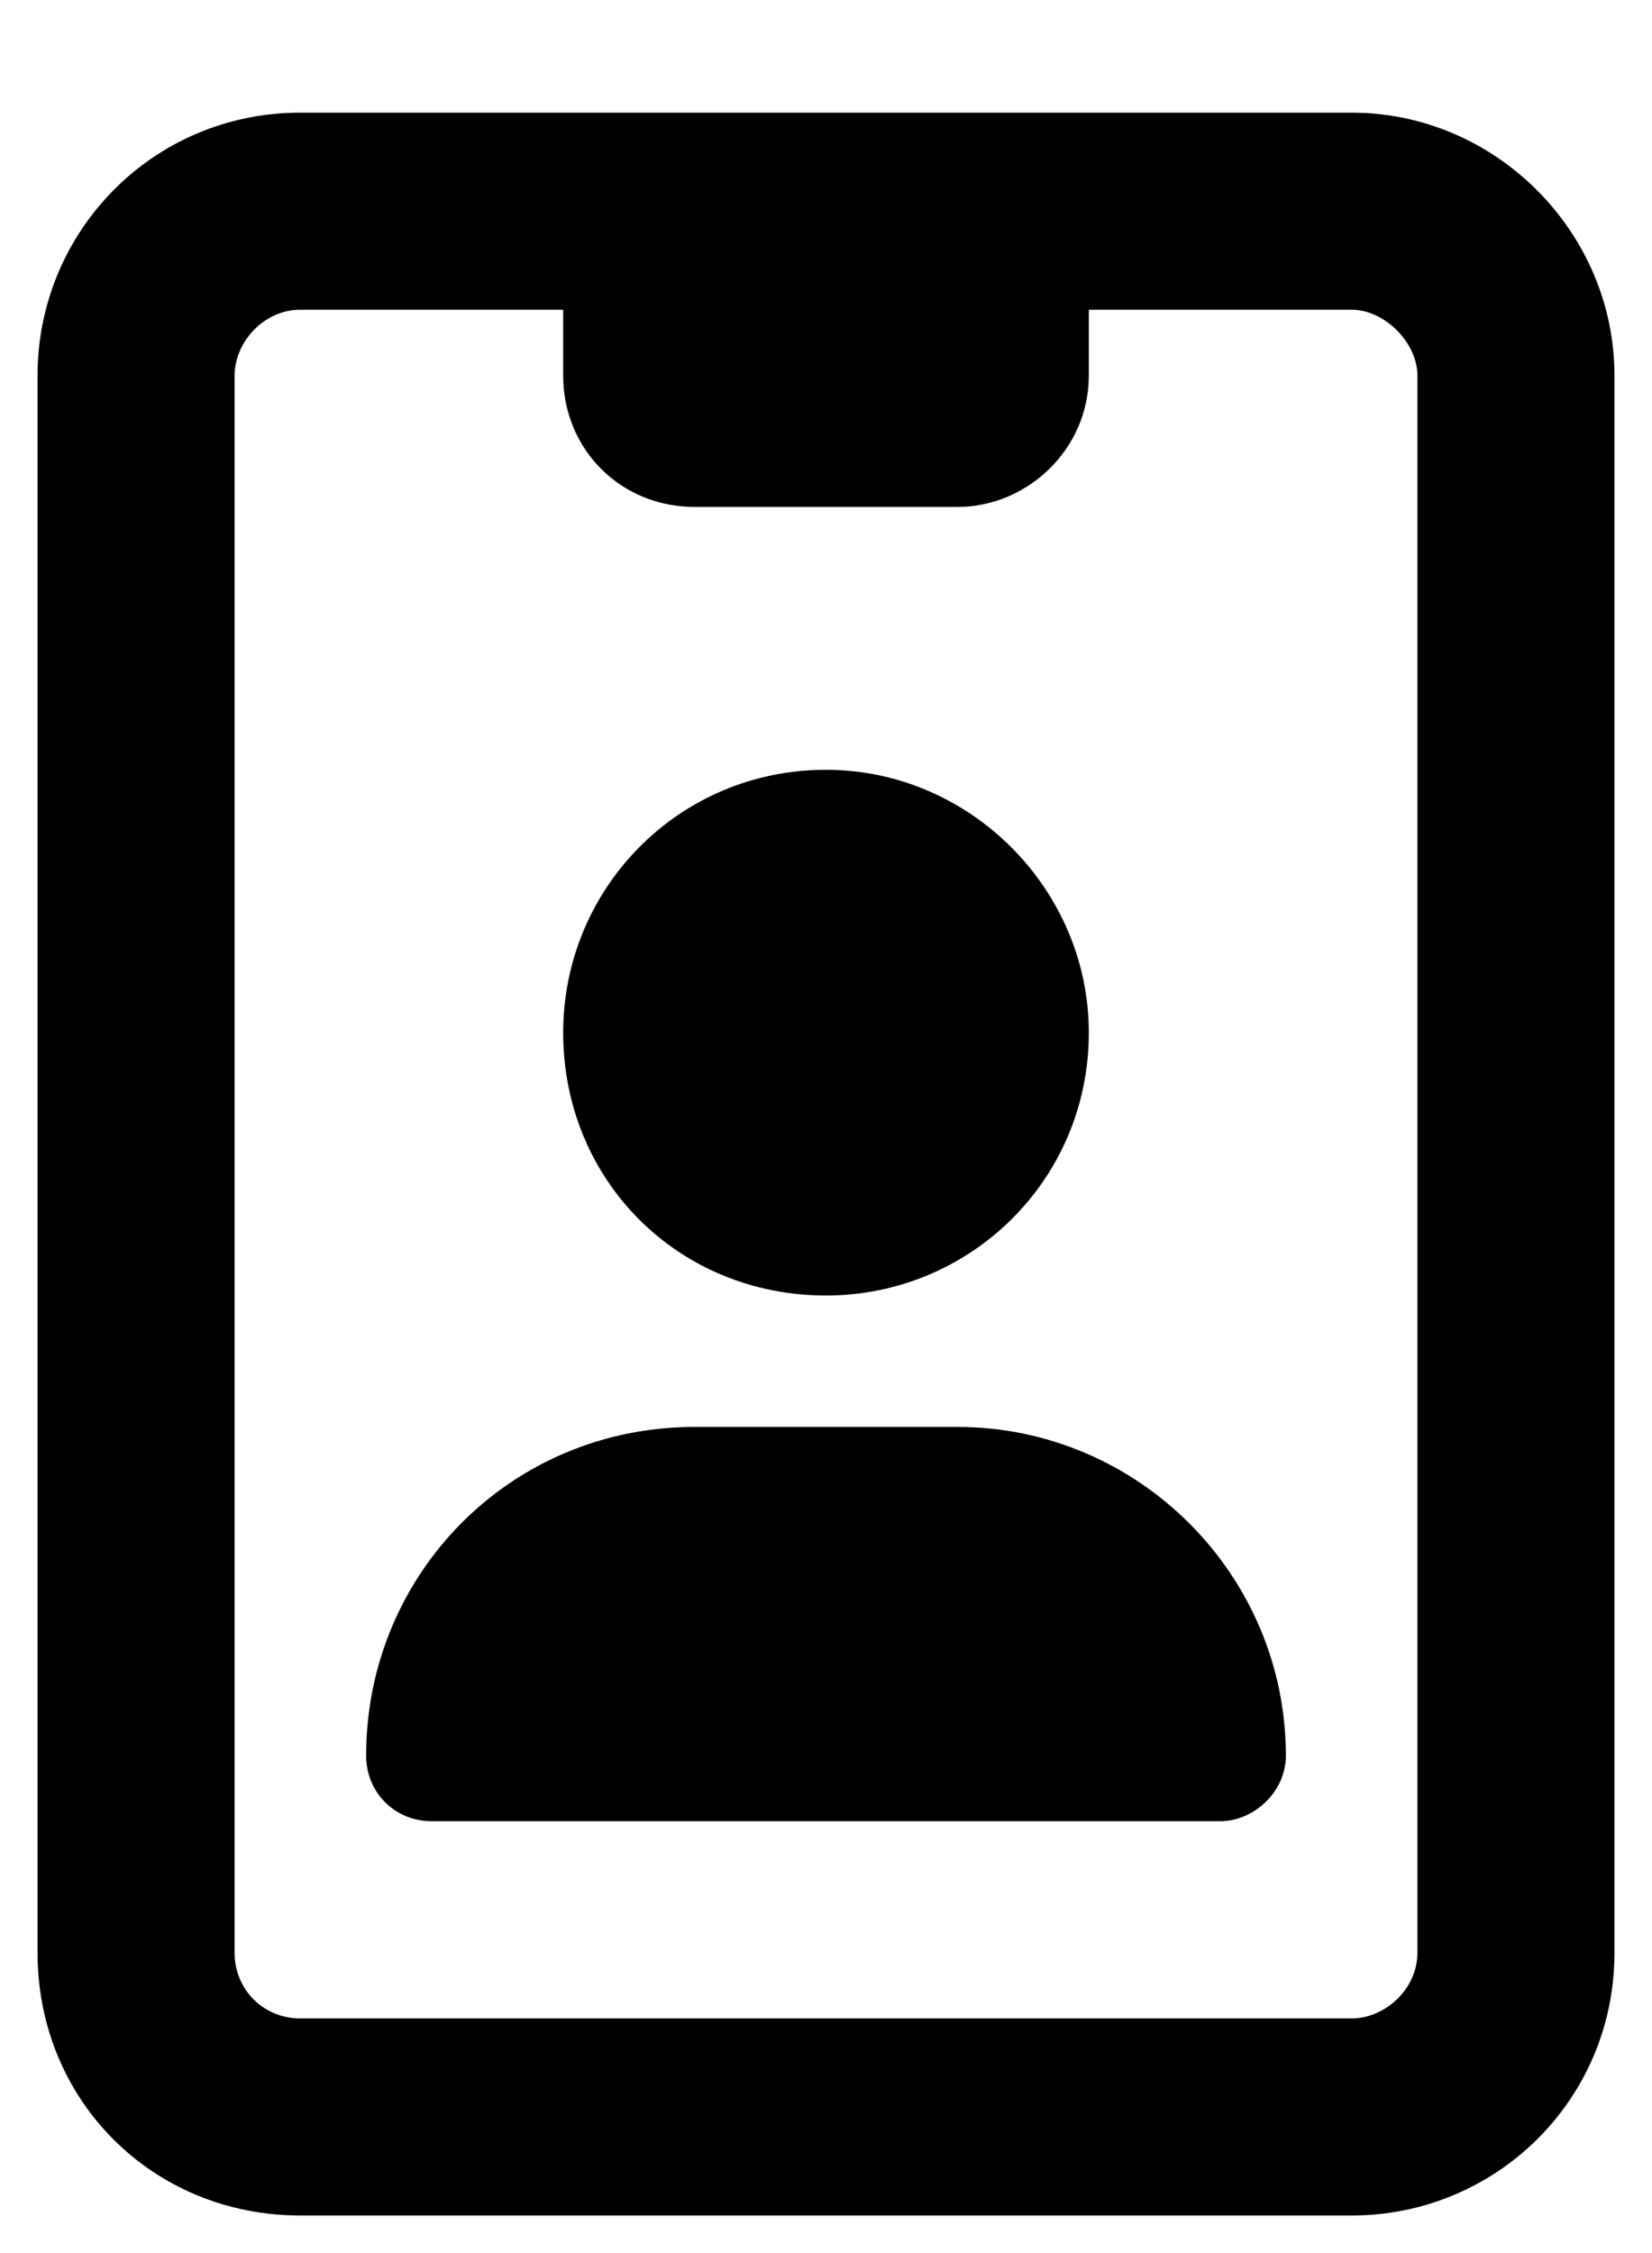 <svg width="11" height="15" viewBox="0 0 11 15" fill="none" xmlns="http://www.w3.org/2000/svg">
<path d="M9 0.75C9.957 0.75 10.75 1.543 10.75 2.5V13C10.75 13.984 9.957 14.75 9 14.75H2C1.016 14.75 0.25 13.984 0.25 13V2.5C0.25 1.543 1.016 0.75 2 0.75H9ZM9.438 13V2.5C9.438 2.281 9.219 2.062 9 2.062H7.25V2.5C7.25 2.992 6.84 3.375 6.375 3.375H4.625C4.133 3.375 3.75 2.992 3.75 2.5V2.062H2C1.754 2.062 1.562 2.281 1.562 2.5V13C1.562 13.246 1.754 13.438 2 13.438H9C9.219 13.438 9.438 13.246 9.438 13ZM5.5 8.625C4.516 8.625 3.75 7.859 3.75 6.875C3.75 5.918 4.516 5.125 5.5 5.125C6.457 5.125 7.25 5.918 7.25 6.875C7.25 7.859 6.457 8.625 5.5 8.625ZM6.375 9.5C7.578 9.5 8.562 10.484 8.562 11.688C8.562 11.934 8.344 12.125 8.125 12.125H2.875C2.629 12.125 2.438 11.934 2.438 11.688C2.438 10.484 3.395 9.5 4.625 9.5H6.375Z" fill="black"/>
</svg>
